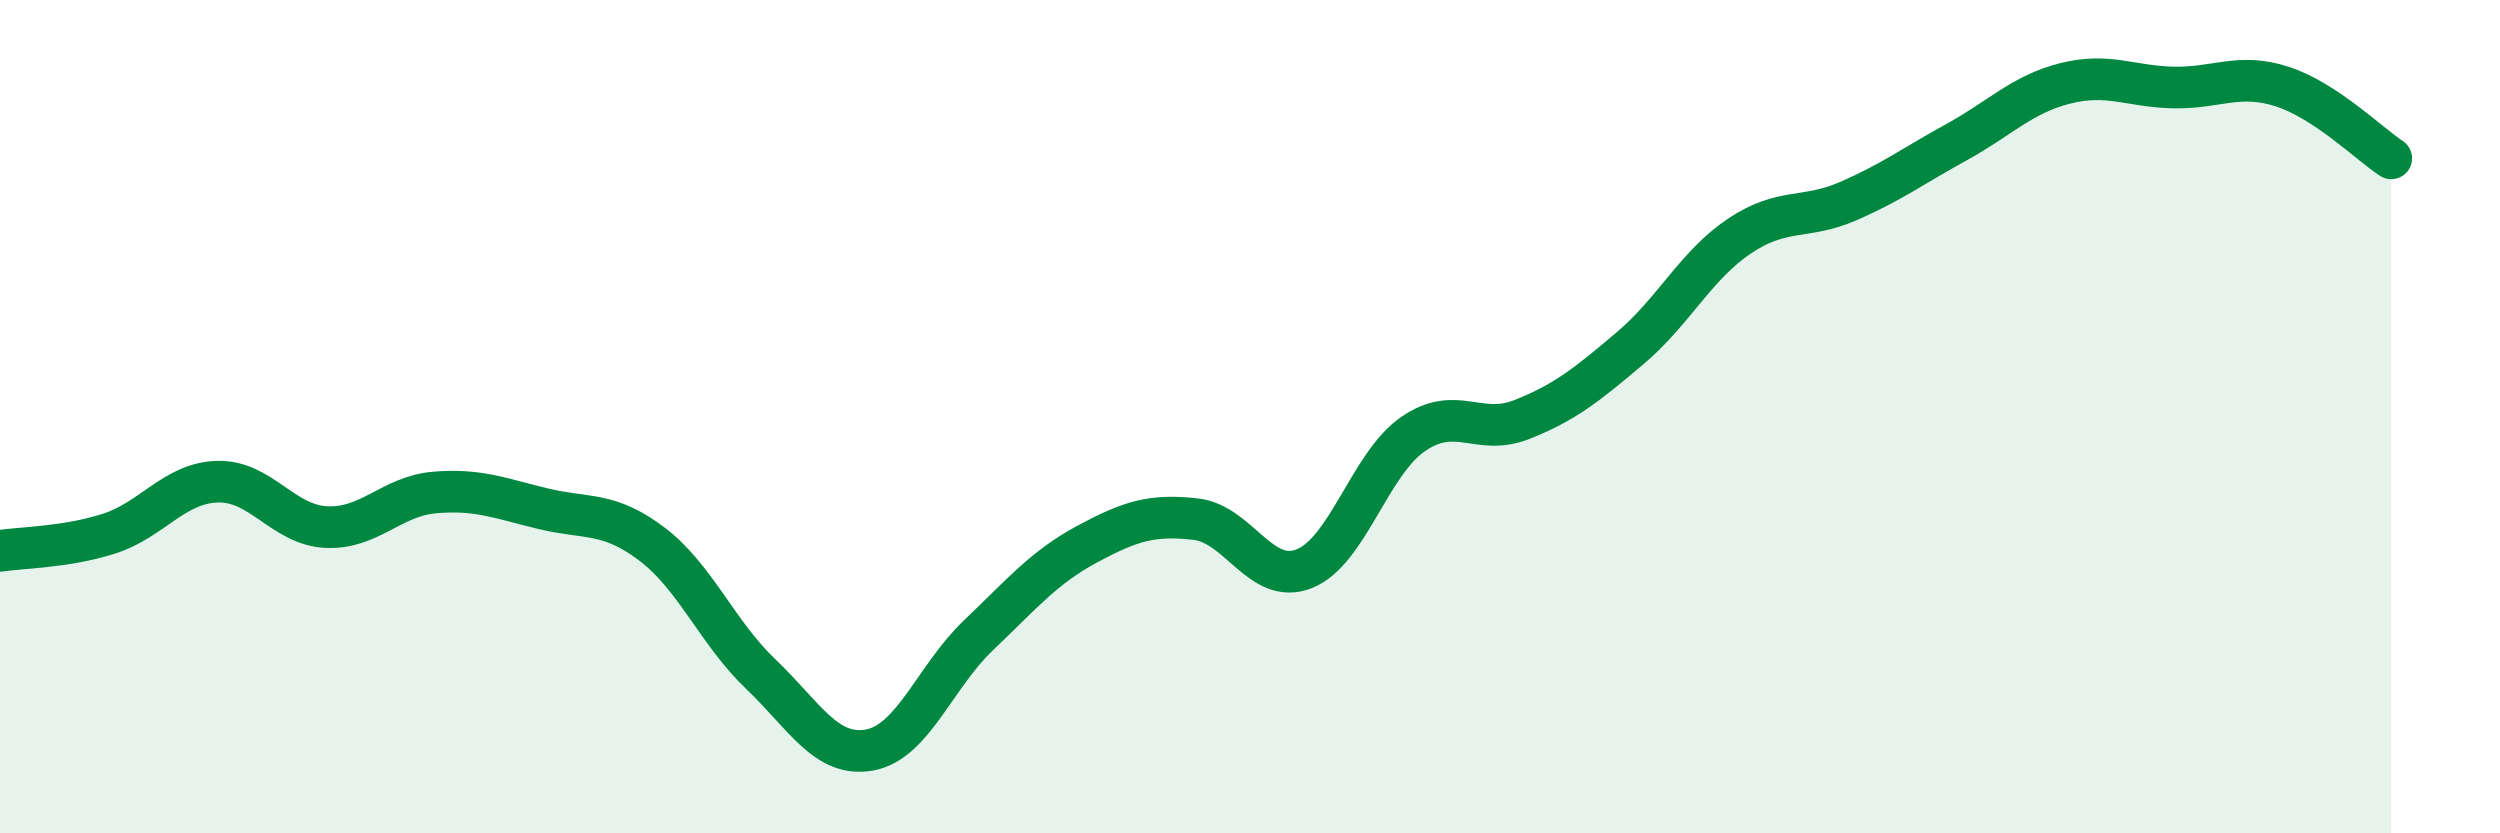 
    <svg width="60" height="20" viewBox="0 0 60 20" xmlns="http://www.w3.org/2000/svg">
      <path
        d="M 0,13.22 C 0.52,13.14 1.57,13.14 2.61,12.81 C 3.65,12.48 4.18,11.59 5.22,11.56 C 6.26,11.53 6.79,12.6 7.83,12.65 C 8.87,12.7 9.39,11.91 10.43,11.82 C 11.47,11.73 12,11.96 13.04,12.21 C 14.08,12.46 14.61,12.27 15.65,13.06 C 16.69,13.85 17.22,15.19 18.26,16.18 C 19.3,17.17 19.83,18.19 20.87,18 C 21.91,17.81 22.44,16.24 23.48,15.25 C 24.52,14.26 25.05,13.62 26.09,13.06 C 27.13,12.5 27.66,12.34 28.7,12.46 C 29.74,12.58 30.26,14.06 31.3,13.65 C 32.34,13.24 32.87,11.14 33.91,10.42 C 34.95,9.7 35.48,10.48 36.52,10.07 C 37.56,9.66 38.09,9.23 39.13,8.35 C 40.17,7.47 40.7,6.37 41.74,5.67 C 42.78,4.97 43.31,5.28 44.35,4.83 C 45.39,4.38 45.92,3.98 46.96,3.41 C 48,2.84 48.53,2.26 49.57,2 C 50.61,1.74 51.13,2.08 52.17,2.1 C 53.21,2.12 53.74,1.74 54.78,2.08 C 55.82,2.42 56.87,3.46 57.39,3.8L57.39 20L0 20Z"
        fill="#008740"
        opacity="0.1"
        stroke-linecap="round"
        stroke-linejoin="round"
      />
      <path
        d="M 0,13.22 C 0.52,13.14 1.57,13.14 2.61,12.81 C 3.65,12.48 4.18,11.59 5.22,11.56 C 6.26,11.53 6.79,12.6 7.83,12.65 C 8.87,12.7 9.39,11.91 10.43,11.82 C 11.47,11.73 12,11.96 13.04,12.21 C 14.08,12.46 14.61,12.27 15.65,13.06 C 16.69,13.85 17.22,15.19 18.26,16.18 C 19.3,17.17 19.83,18.19 20.87,18 C 21.91,17.81 22.44,16.24 23.48,15.25 C 24.52,14.26 25.05,13.62 26.09,13.06 C 27.13,12.5 27.66,12.34 28.7,12.46 C 29.74,12.58 30.26,14.06 31.3,13.65 C 32.34,13.24 32.87,11.14 33.91,10.42 C 34.95,9.7 35.48,10.48 36.52,10.07 C 37.56,9.66 38.09,9.23 39.13,8.35 C 40.17,7.47 40.7,6.37 41.74,5.67 C 42.78,4.97 43.31,5.28 44.35,4.83 C 45.39,4.38 45.92,3.98 46.96,3.41 C 48,2.84 48.53,2.26 49.57,2 C 50.61,1.74 51.13,2.08 52.17,2.1 C 53.21,2.12 53.74,1.74 54.78,2.08 C 55.82,2.42 56.87,3.46 57.39,3.8"
        stroke="#008740"
        stroke-width="1"
        fill="none"
        stroke-linecap="round"
        stroke-linejoin="round"
      />
    </svg>
  